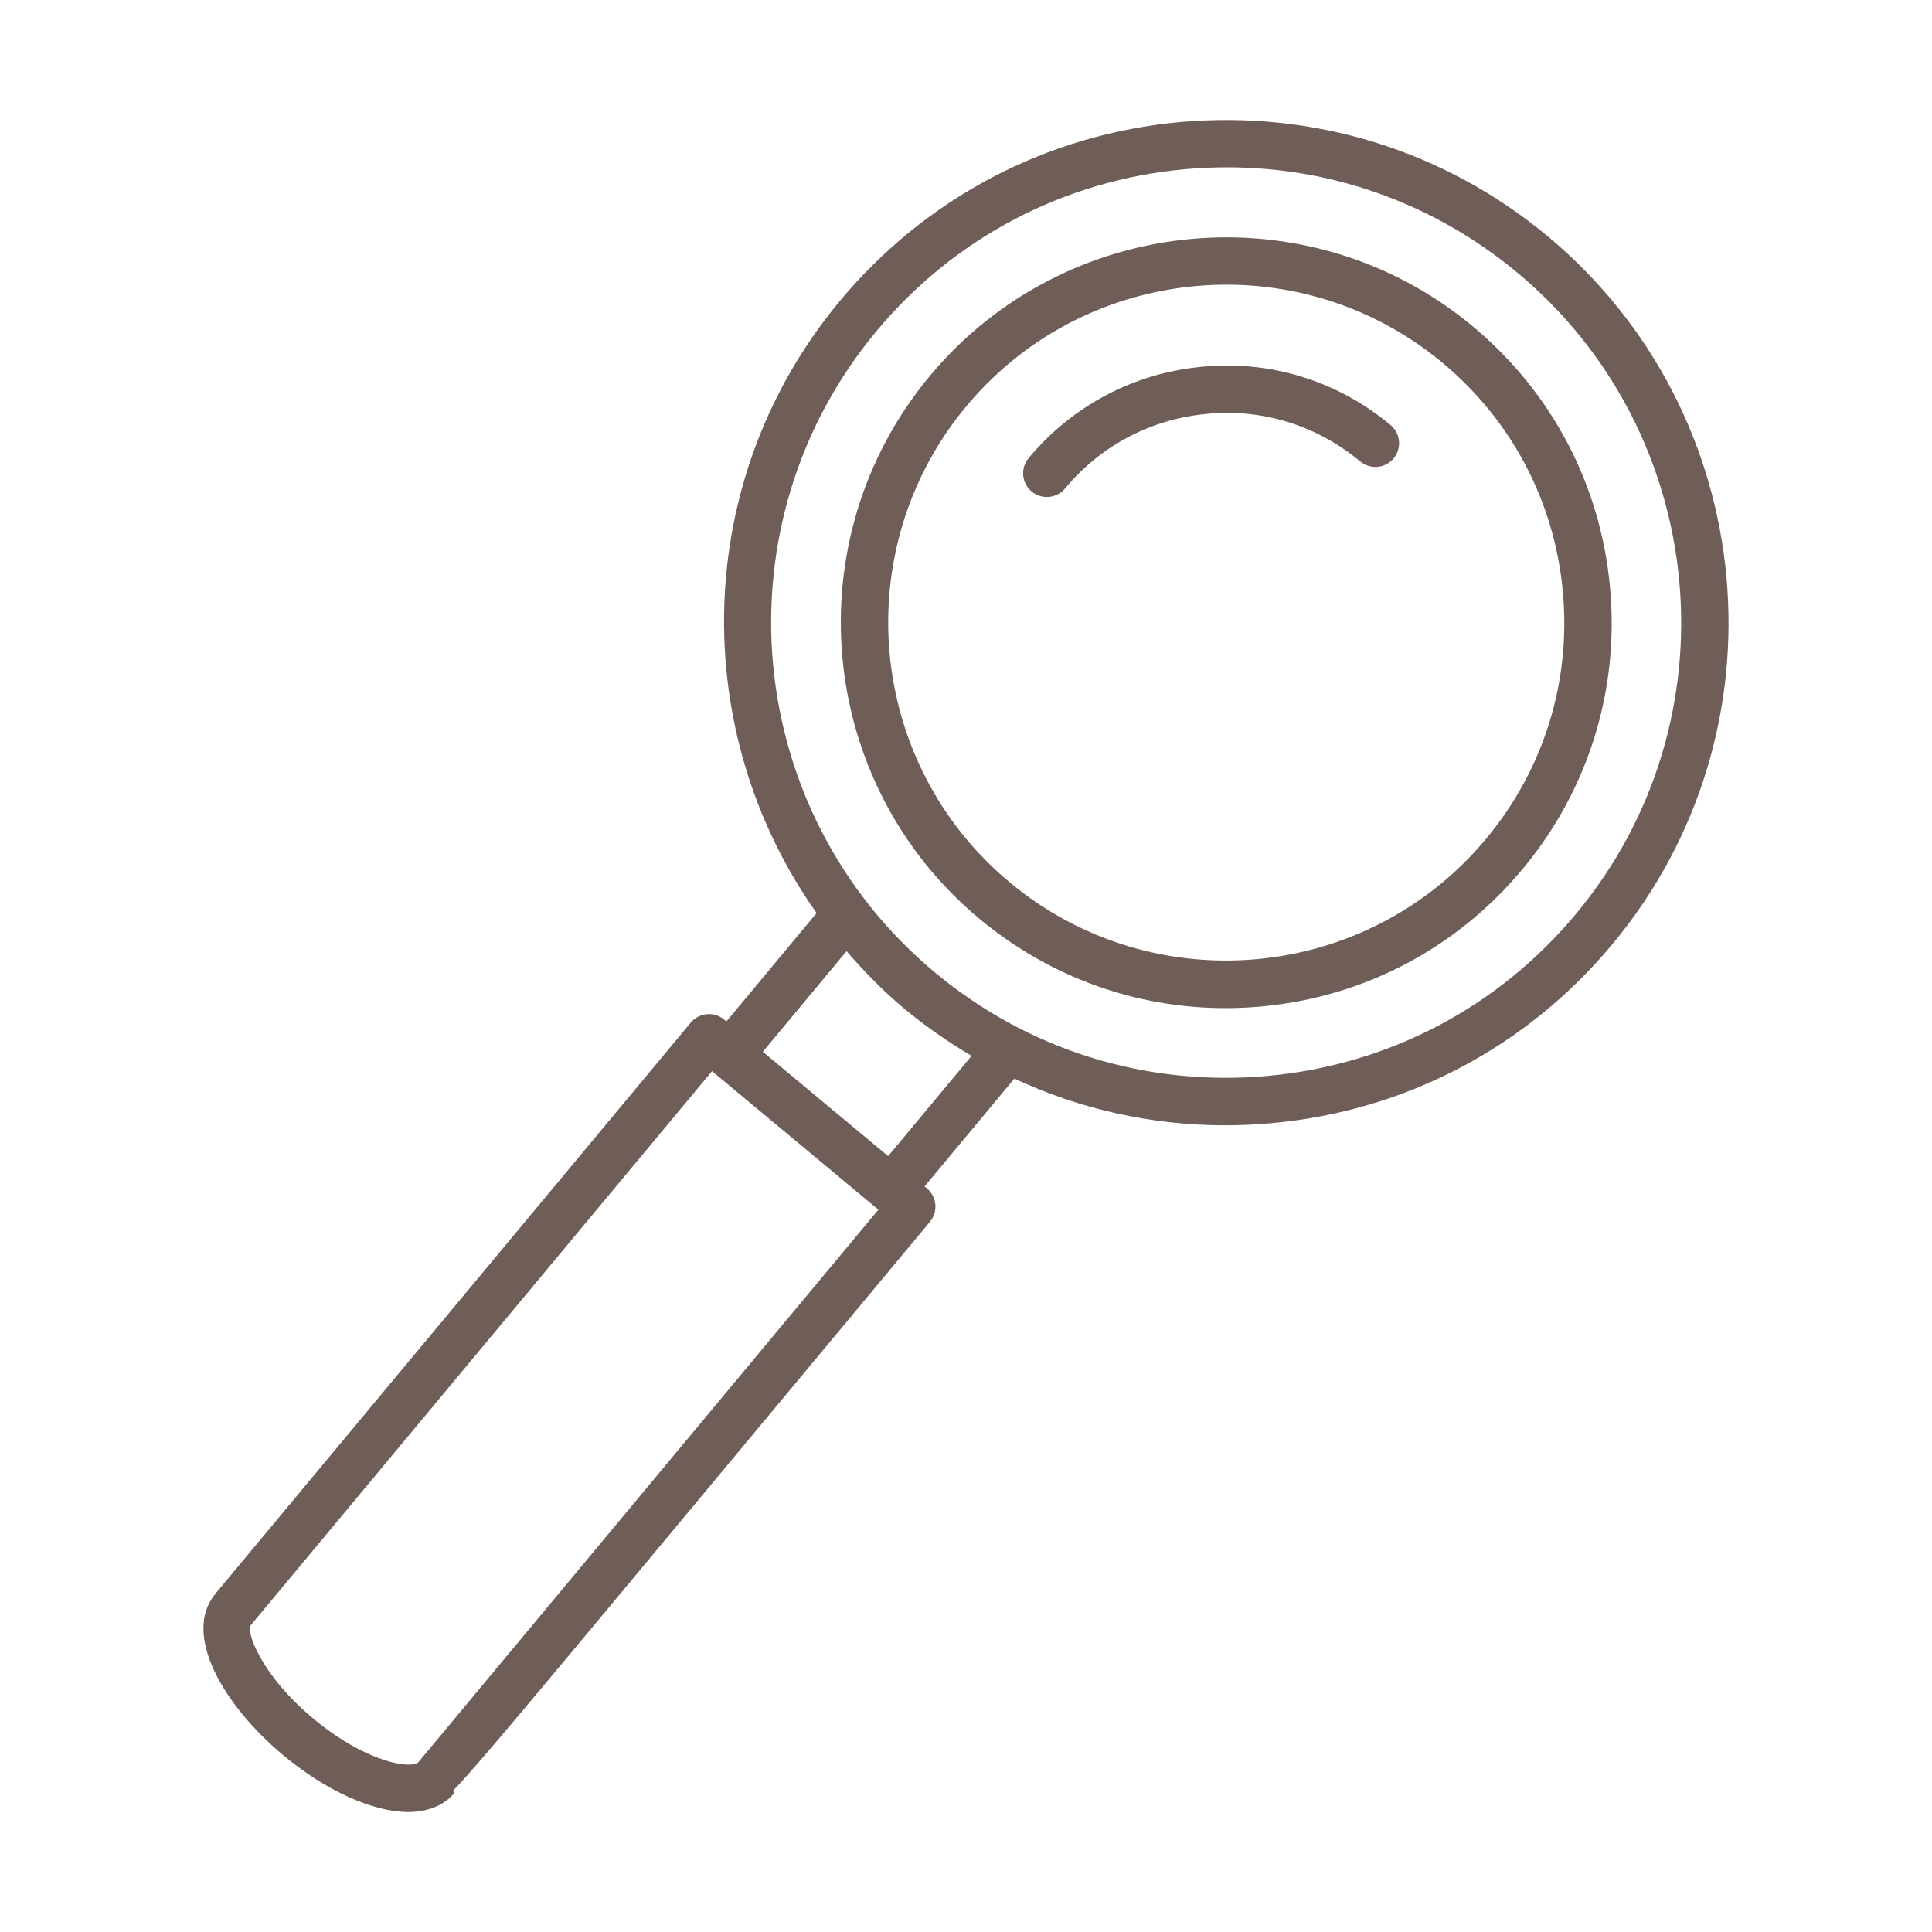 <svg xmlns="http://www.w3.org/2000/svg" fill="none" viewBox="0 0 40 40" height="40" width="40">
<path fill="#6F5D58" d="M32.043 4.891C29.906 3.113 27.202 2.281 24.437 2.527C21.67 2.78 19.166 4.096 17.388 6.232C14.309 9.933 14.247 15.15 16.907 18.904L15.039 21.148L14.992 21.109C14.786 20.936 14.476 20.963 14.301 21.172L9.978 26.367C7.351 29.523 4.494 32.955 4.461 32.994C3.76 33.84 4.637 35.318 5.867 36.342C6.749 37.077 7.723 37.516 8.455 37.516C8.507 37.516 8.559 37.513 8.608 37.508C9.037 37.469 9.283 37.274 9.414 37.116L9.373 37.081C9.806 36.645 10.919 35.308 14.328 31.212C16.719 28.34 19.111 25.465 19.253 25.296C19.337 25.196 19.377 25.066 19.365 24.937C19.353 24.808 19.291 24.688 19.19 24.604L19.142 24.564L21.001 22.331C22.362 22.966 23.845 23.298 25.368 23.298C25.689 23.298 26.012 23.282 26.335 23.253C29.102 23 31.606 21.684 33.384 19.547C37.055 15.137 36.453 8.563 32.043 4.891ZM13.573 30.585C11.143 33.506 8.716 36.422 8.659 36.488C8.649 36.5 8.608 36.524 8.519 36.532C8.129 36.561 7.334 36.287 6.494 35.588C5.365 34.648 5.102 33.758 5.186 33.655C5.201 33.638 5.201 33.638 10.732 26.994L14.742 22.177L14.787 22.215C14.788 22.215 14.788 22.216 14.789 22.216C14.789 22.217 14.79 22.217 14.79 22.217L18.186 25.045C17.44 25.94 15.506 28.263 13.573 30.585ZM18.388 23.936L15.793 21.776L17.527 19.693C17.893 20.115 18.286 20.52 18.729 20.889C19.169 21.254 19.634 21.576 20.116 21.86L18.388 23.936ZM32.63 18.92C31.019 20.855 28.753 22.047 26.245 22.276C23.732 22.501 21.291 21.745 19.357 20.134C15.362 16.81 14.818 10.856 18.143 6.86C19.753 4.925 22.02 3.734 24.527 3.504C24.82 3.477 25.113 3.464 25.402 3.464C27.599 3.464 29.707 4.223 31.416 5.646C35.41 8.971 35.955 14.926 32.63 18.92Z"></path>
<path fill="#6F5D58" d="M33.334 12.163C33.14 10.04 32.13 8.12 30.491 6.756C27.111 3.944 22.069 4.403 19.251 7.784C16.436 11.167 16.898 16.209 20.28 19.024C21.727 20.229 23.513 20.872 25.372 20.872C25.618 20.872 25.866 20.861 26.113 20.838C28.236 20.644 30.156 19.635 31.521 17.996C32.885 16.358 33.529 14.286 33.334 12.163ZM30.767 17.368C28.297 20.334 23.877 20.741 20.907 18.27C17.941 15.801 17.537 11.379 20.006 8.412C21.389 6.751 23.383 5.894 25.391 5.894C26.971 5.894 28.558 6.424 29.864 7.51C31.3 8.706 32.187 10.39 32.357 12.252C32.528 14.115 31.963 15.931 30.767 17.368Z"></path>
<path fill="#6F5D58" d="M24.901 7.592C23.485 7.721 22.205 8.394 21.296 9.486C21.123 9.694 21.151 10.003 21.36 10.177C21.452 10.253 21.562 10.29 21.673 10.29C21.814 10.29 21.954 10.229 22.051 10.113C22.792 9.222 23.836 8.674 24.99 8.569C26.147 8.456 27.271 8.812 28.162 9.554C28.369 9.727 28.679 9.7 28.853 9.491C29.026 9.282 28.998 8.973 28.79 8.8C27.698 7.891 26.317 7.457 24.901 7.592Z"></path>
</svg>
